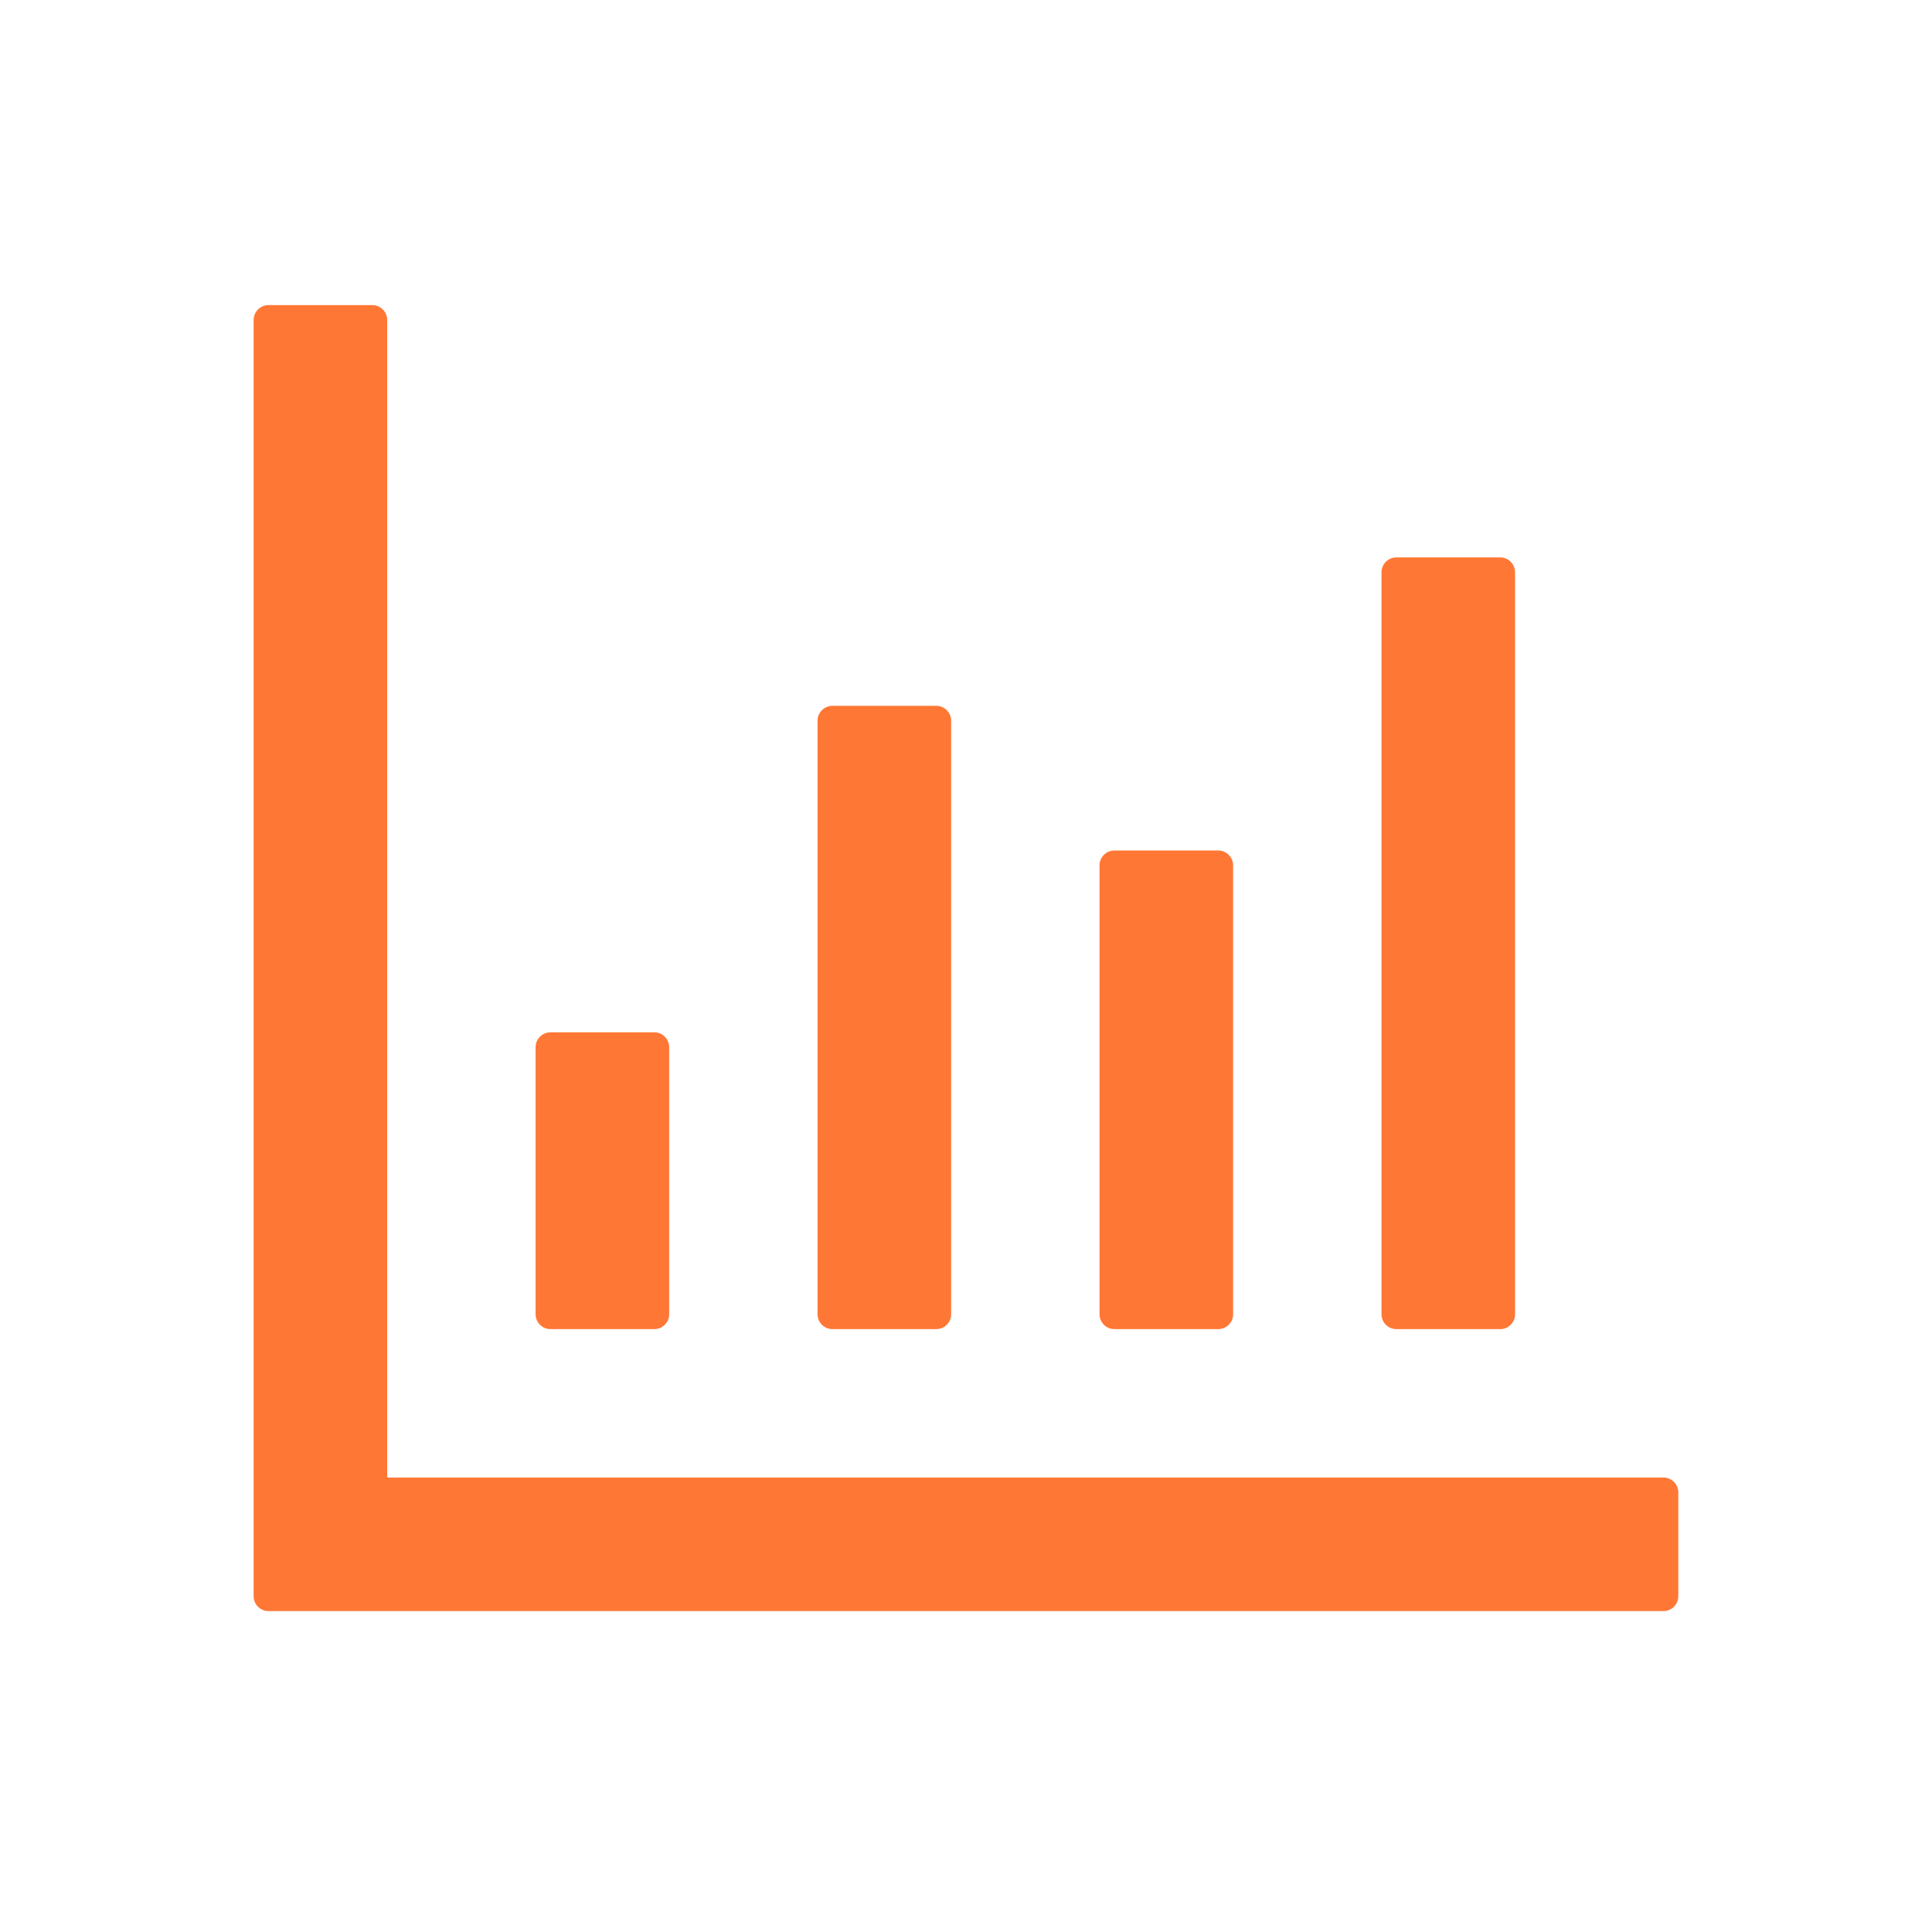 <svg width="58" height="58" viewBox="0 0 58 58" fill="none" xmlns="http://www.w3.org/2000/svg">
<path d="M49.939 44.357H11.624V9.606C11.624 9.361 11.424 9.16 11.178 9.16H8.06C7.815 9.16 7.614 9.361 7.614 9.606V47.921C7.614 48.166 7.815 48.366 8.06 48.366H49.939C50.184 48.366 50.384 48.166 50.384 47.921V44.802C50.384 44.557 50.184 44.357 49.939 44.357ZM16.525 39.901H19.643C19.888 39.901 20.089 39.701 20.089 39.456V31.436C20.089 31.191 19.888 30.991 19.643 30.991H16.525C16.28 30.991 16.079 31.191 16.079 31.436V39.456C16.079 39.701 16.28 39.901 16.525 39.901ZM24.99 39.901H28.108C28.353 39.901 28.554 39.701 28.554 39.456V21.635C28.554 21.39 28.353 21.189 28.108 21.189H24.99C24.744 21.189 24.544 21.39 24.544 21.635V39.456C24.544 39.701 24.744 39.901 24.99 39.901ZM33.455 39.901H36.573C36.818 39.901 37.019 39.701 37.019 39.456V25.979C37.019 25.734 36.818 25.533 36.573 25.533H33.455C33.209 25.533 33.009 25.734 33.009 25.979V39.456C33.009 39.701 33.209 39.901 33.455 39.901ZM41.919 39.901H45.038C45.283 39.901 45.483 39.701 45.483 39.456V17.18C45.483 16.935 45.283 16.734 45.038 16.734H41.919C41.674 16.734 41.474 16.935 41.474 17.18V39.456C41.474 39.701 41.674 39.901 41.919 39.901Z" fill="#FF7735"/>
</svg>
